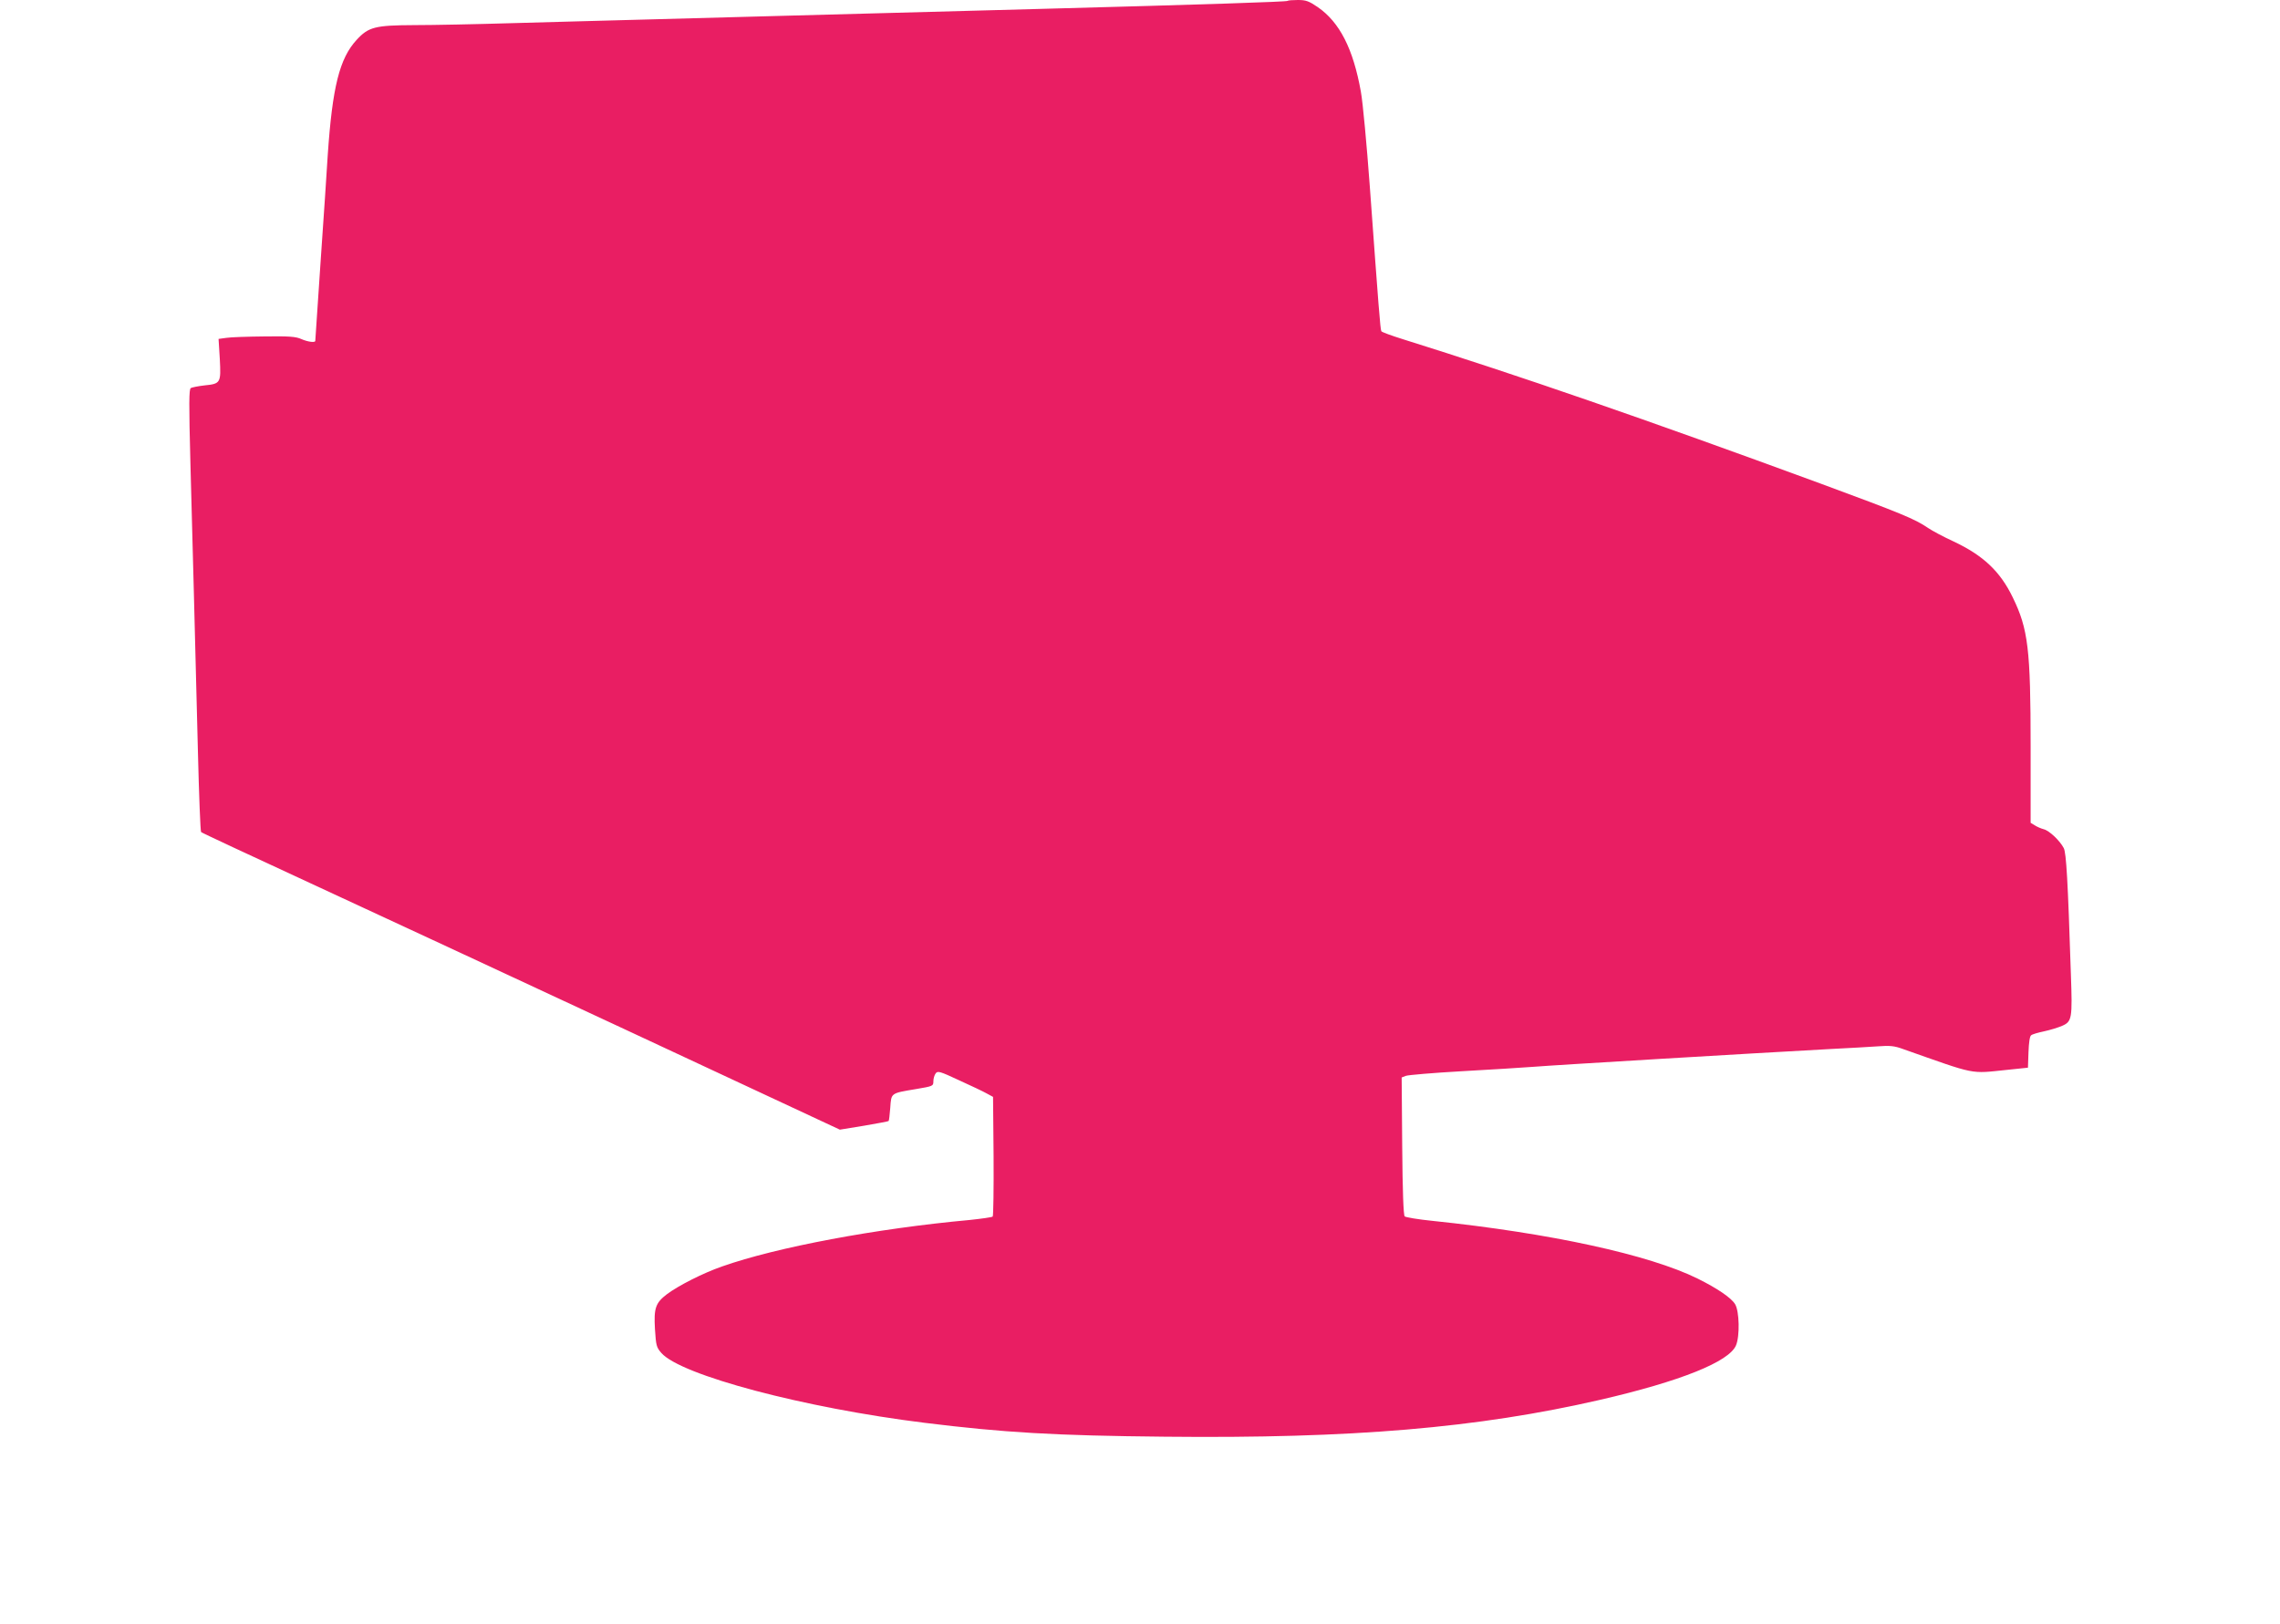 <?xml version="1.0" standalone="no"?>
<!DOCTYPE svg PUBLIC "-//W3C//DTD SVG 20010904//EN"
 "http://www.w3.org/TR/2001/REC-SVG-20010904/DTD/svg10.dtd">
<svg version="1.0" xmlns="http://www.w3.org/2000/svg"
 width="1280pt" height="912pt" viewBox="0 0 1280 912"
 preserveAspectRatio="xMidYMid meet">
<g transform="translate(0,912) scale(0.1,-0.1)"
fill="#e91e63" stroke="none">
<path d="M7228 9115 c-5 -5 -451 -20 -1388 -45 -752 -20 -1127 -30 -1490 -40
-201 -5 -534 -14 -740 -20 -206 -5 -537 -15 -735 -20 -198 -6 -445 -11 -550
-11 -219 -1 -256 -10 -323 -83 -96 -104 -136 -265 -162 -646 -5 -85 -23 -354
-40 -597 -16 -243 -30 -444 -30 -447 0 -11 -41 -6 -78 10 -30 14 -69 17 -207
15 -93 -1 -190 -4 -214 -8 l-44 -6 7 -113 c7 -134 5 -139 -86 -148 -35 -4 -70
-11 -77 -15 -10 -7 -11 -83 -2 -422 12 -454 25 -925 42 -1614 6 -247 14 -453
18 -457 3 -4 278 -132 611 -286 333 -154 1138 -528 1790 -832 l1185 -553 135
22 c74 13 137 24 139 27 2 2 6 35 9 74 6 84 1 81 145 105 95 16 97 17 97 44 0
15 6 35 13 44 11 15 23 12 132 -39 66 -30 136 -63 155 -74 l35 -19 3 -332 c1
-183 -1 -336 -5 -340 -5 -4 -62 -12 -128 -19 -525 -48 -1085 -153 -1391 -261
-107 -37 -246 -108 -310 -156 -64 -49 -74 -78 -67 -197 6 -91 8 -101 36 -133
110 -125 800 -308 1477 -392 445 -55 731 -72 1350 -78 1051 -11 1756 49 2443
207 451 104 725 214 763 306 22 52 19 191 -5 231 -22 36 -100 89 -211 144
-272 134 -826 255 -1489 324 -80 8 -150 20 -155 25 -7 7 -12 142 -14 396 l-3
384 23 9 c13 5 154 17 313 26 160 9 342 20 405 25 106 9 1246 77 1670 100 102
5 221 12 265 15 64 5 91 2 135 -14 423 -149 375 -140 590 -118 l115 12 3 87
c2 53 7 90 15 95 7 6 39 15 72 22 33 7 79 21 102 31 55 24 58 41 49 290 -17
529 -26 681 -40 708 -22 42 -82 99 -113 106 -15 4 -38 14 -50 22 l-23 14 0
428 c0 548 -14 660 -100 837 -71 147 -166 236 -331 314 -57 26 -122 61 -144
76 -76 52 -153 83 -605 250 -982 361 -1694 607 -2343 810 -64 20 -119 40 -122
45 -6 9 -16 142 -65 815 -17 231 -39 470 -50 530 -43 241 -119 390 -242 475
-50 34 -66 40 -112 40 -29 0 -55 -2 -58 -5z"/>
</g>
</svg>
